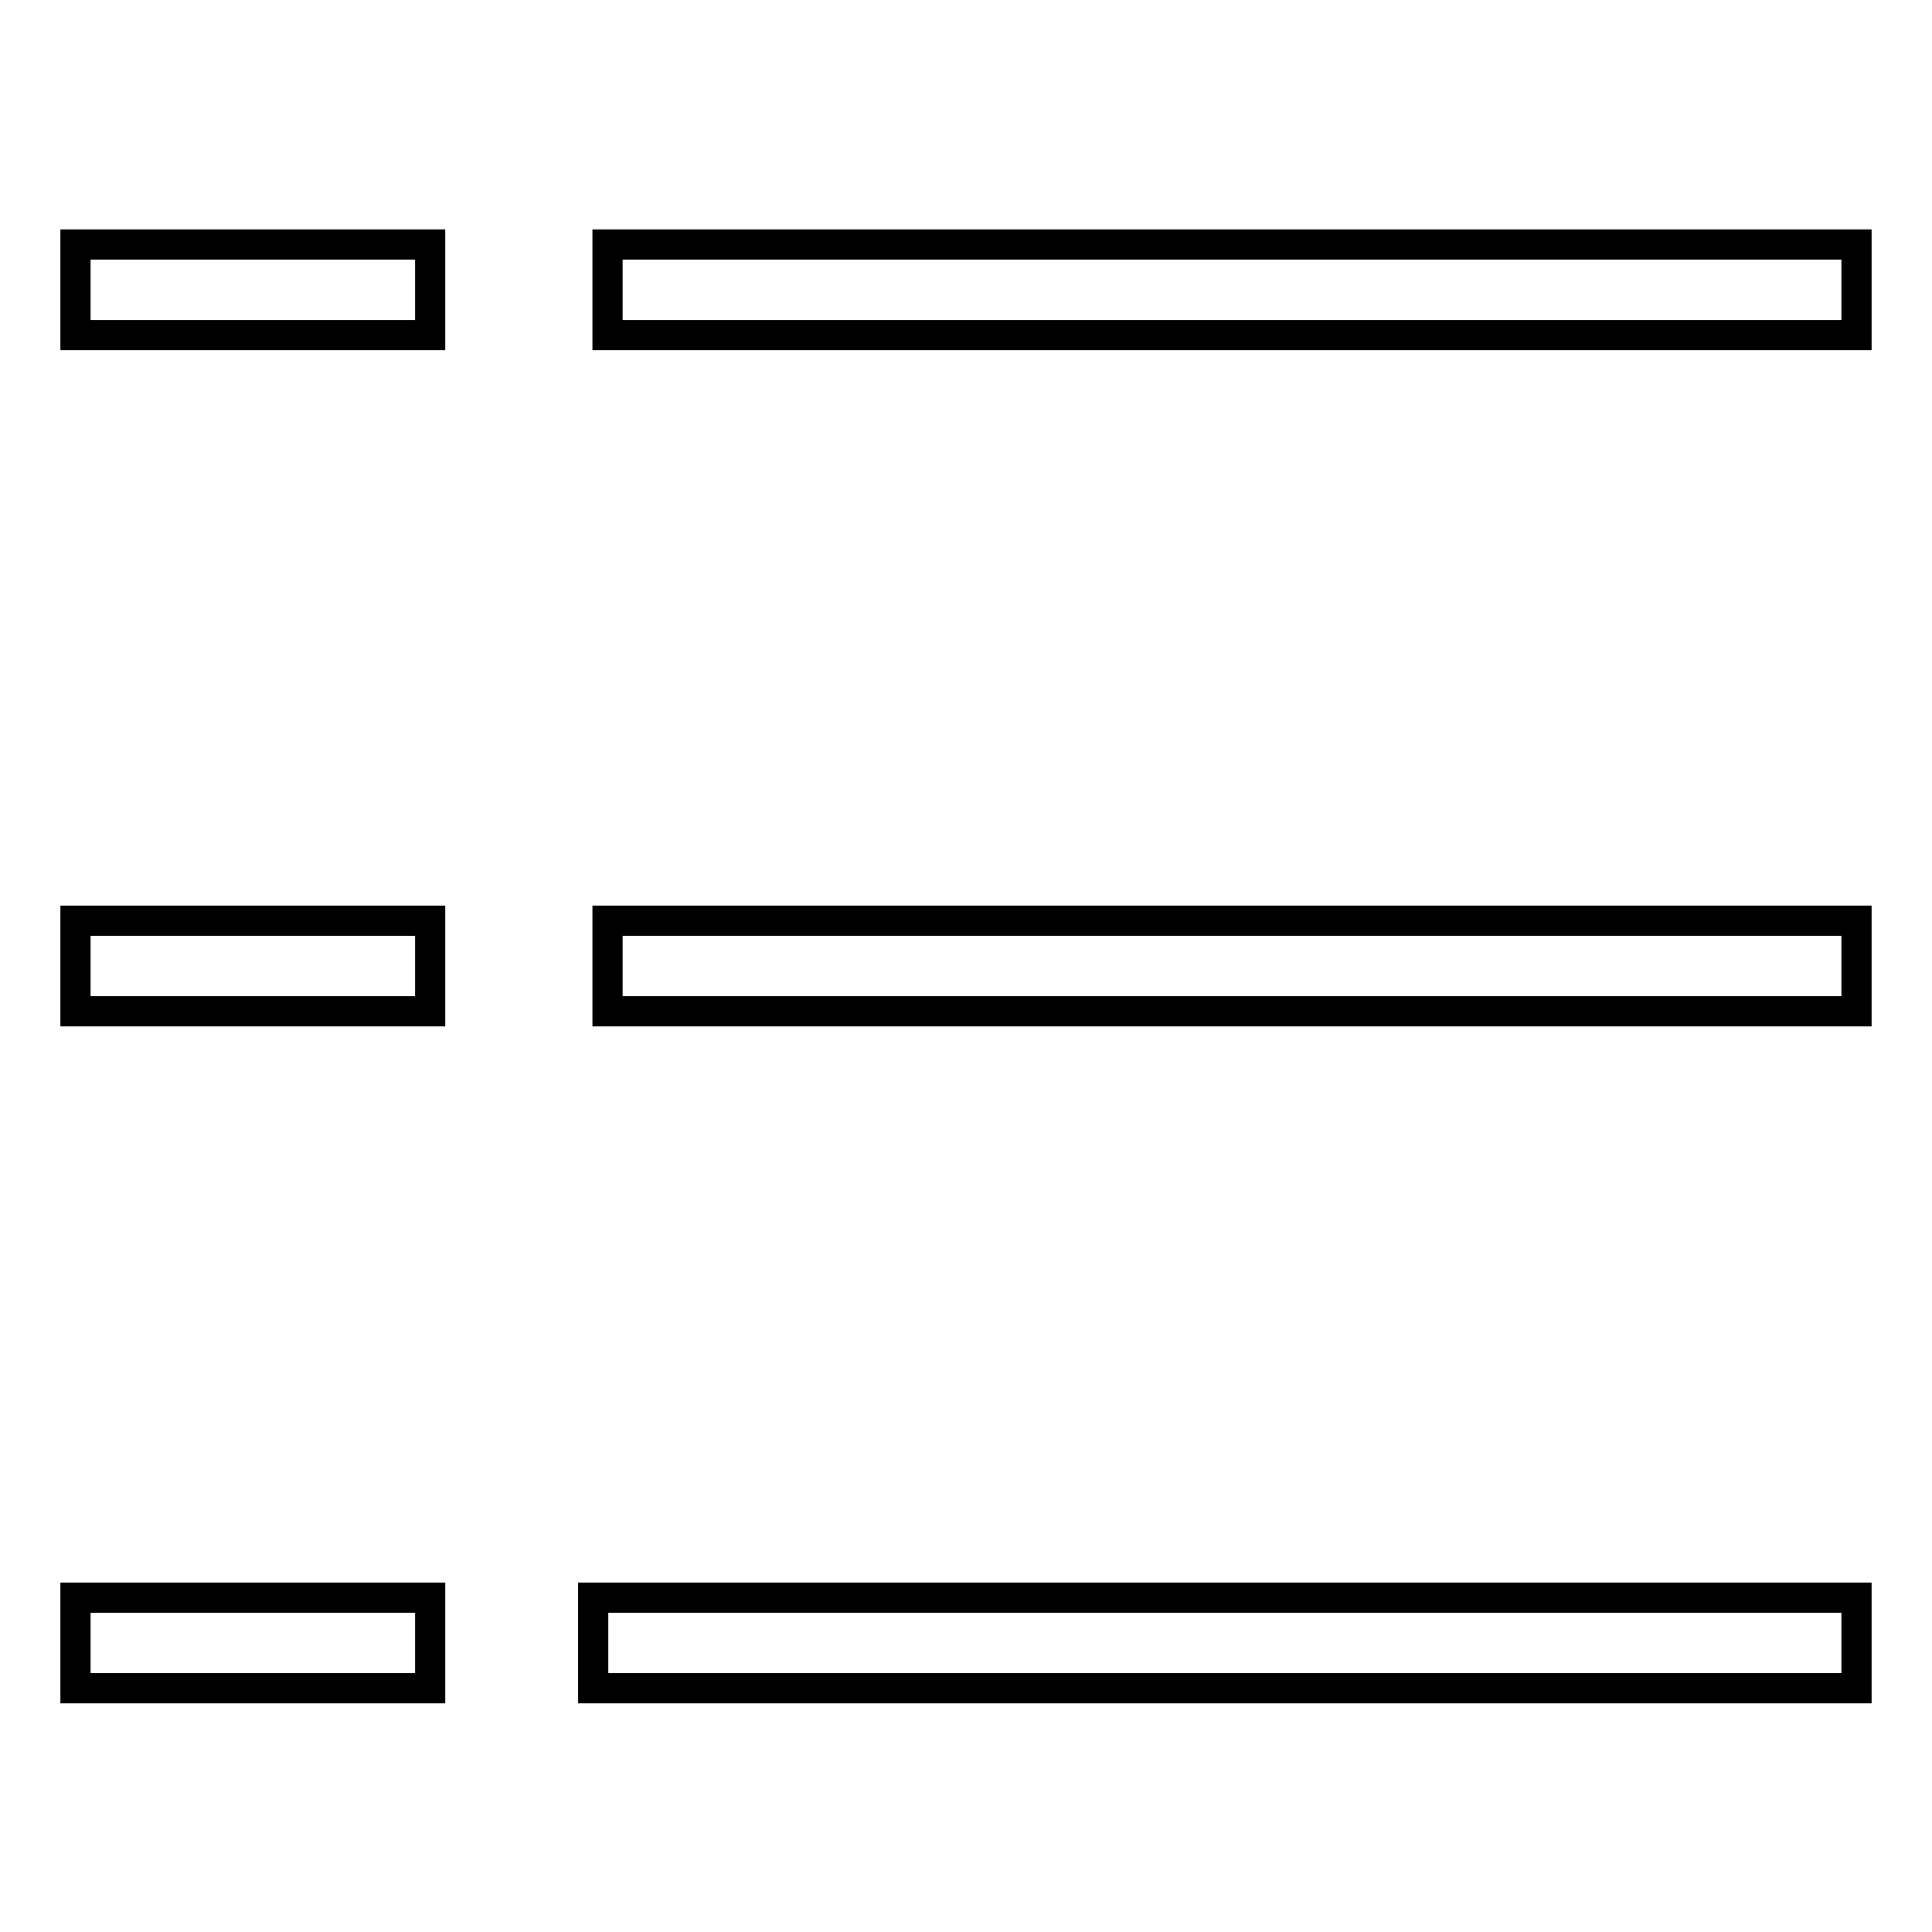 <?xml version="1.0" encoding="utf-8"?>
<!-- Svg Vector Icons : http://www.onlinewebfonts.com/icon -->
<!DOCTYPE svg PUBLIC "-//W3C//DTD SVG 1.1//EN" "http://www.w3.org/Graphics/SVG/1.1/DTD/svg11.dtd">
<svg version="1.1" xmlns="http://www.w3.org/2000/svg" xmlns:xlink="http://www.w3.org/1999/xlink" x="0px" y="0px" viewBox="0 0 256 256" enable-background="new 0 0 256 256" xml:space="preserve">
<g> <path stroke-width="4" fill-opacity="0" stroke="#000000"  d="M10,128v6h47v-6v-6H10V128z M10,32.4h47v12H10V32.4z M80.5,32.4H246v12H80.5V32.4z M10,211.7h47v12H10 V211.7z M80.5,128v6H246v-6v-6H80.5V128z M78.6,211.7H246v12H78.6V211.7z"/></g>
</svg>